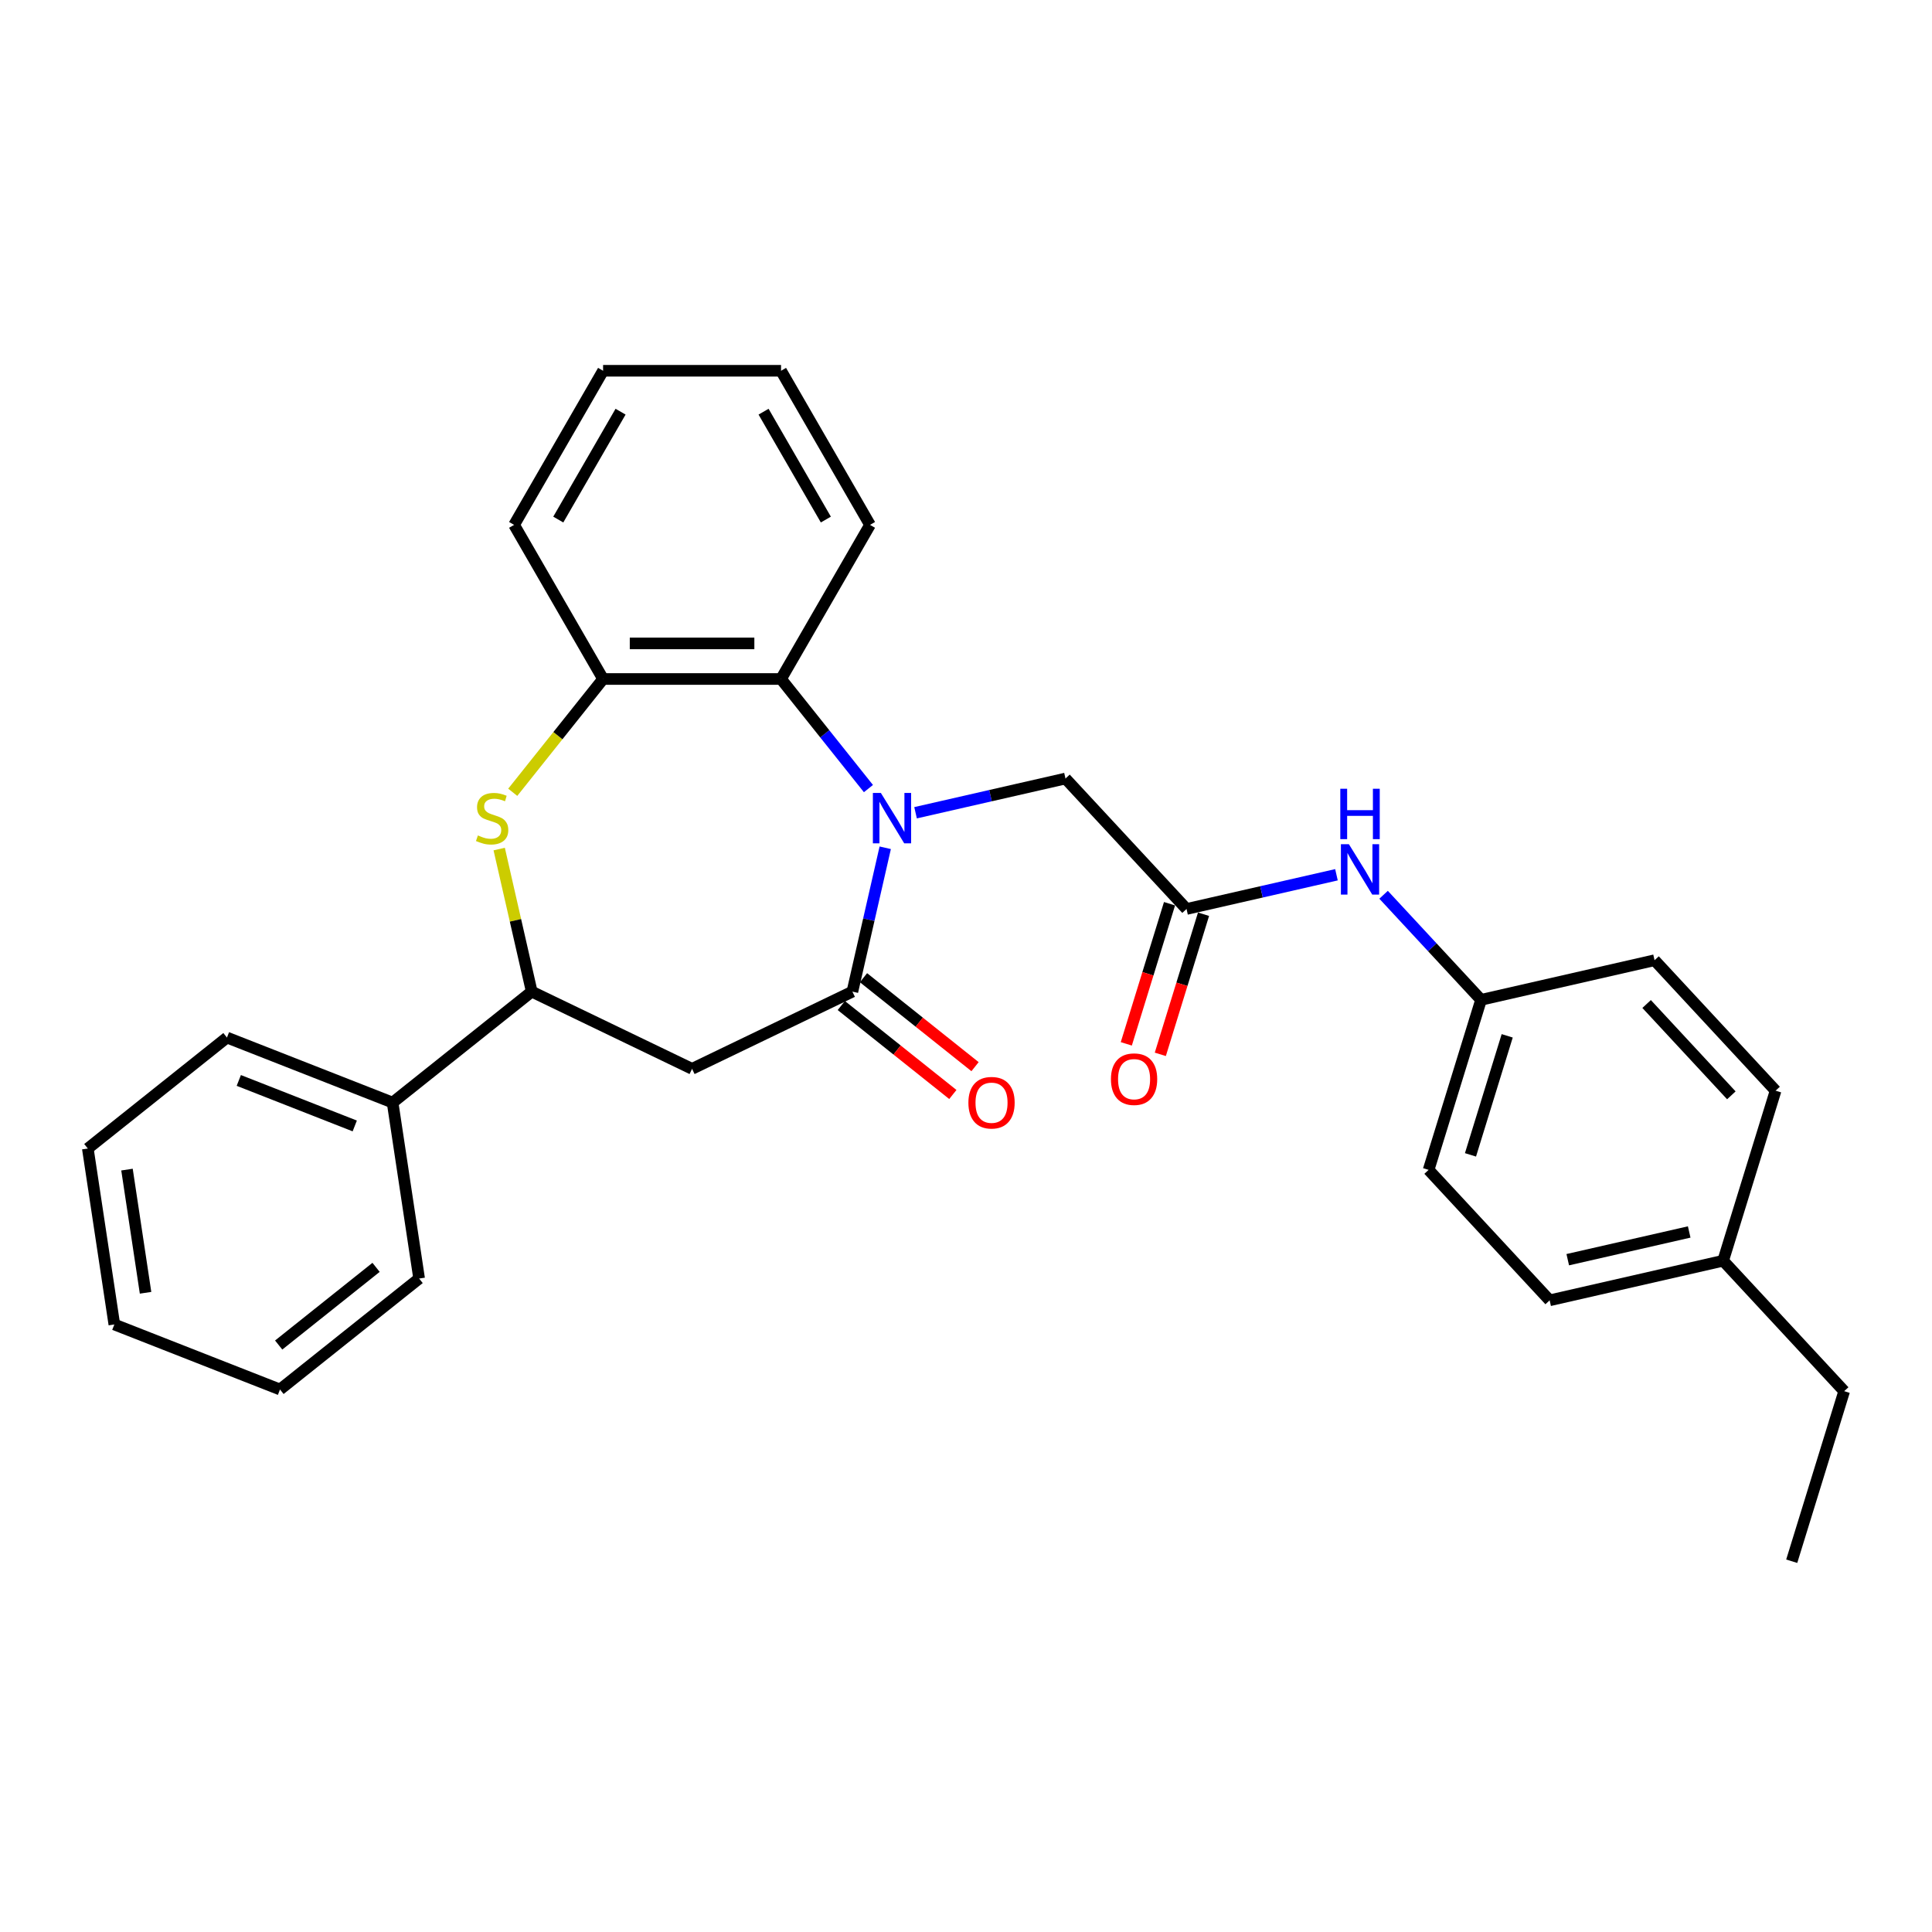 <?xml version='1.0' encoding='iso-8859-1'?>
<svg version='1.1' baseProfile='full'
              xmlns='http://www.w3.org/2000/svg'
                      xmlns:rdkit='http://www.rdkit.org/xml'
                      xmlns:xlink='http://www.w3.org/1999/xlink'
                  xml:space='preserve'
width='1000px' height='1000px' viewBox='0 0 1000 1000'>
<!-- END OF HEADER -->
<rect style='opacity:1.0;fill:#FFFFFF;stroke:none' width='1000' height='1000' x='0' y='0'> </rect>
<path class='bond-0' d='M 458.193,438.807 L 449.696,476.034' style='fill:none;fill-rule:evenodd;stroke:#0000FF;stroke-width:6px;stroke-linecap:butt;stroke-linejoin:miter;stroke-opacity:1' />
<path class='bond-0' d='M 449.696,476.034 L 441.199,513.261' style='fill:none;fill-rule:evenodd;stroke:#000000;stroke-width:6px;stroke-linecap:butt;stroke-linejoin:miter;stroke-opacity:1' />
<path class='bond-3' d='M 449.5,408.169 L 426.883,379.808' style='fill:none;fill-rule:evenodd;stroke:#0000FF;stroke-width:6px;stroke-linecap:butt;stroke-linejoin:miter;stroke-opacity:1' />
<path class='bond-3' d='M 426.883,379.808 L 404.266,351.448' style='fill:none;fill-rule:evenodd;stroke:#000000;stroke-width:6px;stroke-linecap:butt;stroke-linejoin:miter;stroke-opacity:1' />
<path class='bond-7' d='M 473.891,420.678 L 512.693,411.822' style='fill:none;fill-rule:evenodd;stroke:#0000FF;stroke-width:6px;stroke-linecap:butt;stroke-linejoin:miter;stroke-opacity:1' />
<path class='bond-7' d='M 512.693,411.822 L 551.495,402.965' style='fill:none;fill-rule:evenodd;stroke:#000000;stroke-width:6px;stroke-linecap:butt;stroke-linejoin:miter;stroke-opacity:1' />
<path class='bond-2' d='M 441.199,513.261 L 358.212,553.226' style='fill:none;fill-rule:evenodd;stroke:#000000;stroke-width:6px;stroke-linecap:butt;stroke-linejoin:miter;stroke-opacity:1' />
<path class='bond-9' d='M 435.456,520.463 L 464.325,543.485' style='fill:none;fill-rule:evenodd;stroke:#000000;stroke-width:6px;stroke-linecap:butt;stroke-linejoin:miter;stroke-opacity:1' />
<path class='bond-9' d='M 464.325,543.485 L 493.193,566.506' style='fill:none;fill-rule:evenodd;stroke:#FF0000;stroke-width:6px;stroke-linecap:butt;stroke-linejoin:miter;stroke-opacity:1' />
<path class='bond-9' d='M 446.942,506.06 L 475.81,529.082' style='fill:none;fill-rule:evenodd;stroke:#000000;stroke-width:6px;stroke-linecap:butt;stroke-linejoin:miter;stroke-opacity:1' />
<path class='bond-9' d='M 475.81,529.082 L 504.679,552.104' style='fill:none;fill-rule:evenodd;stroke:#FF0000;stroke-width:6px;stroke-linecap:butt;stroke-linejoin:miter;stroke-opacity:1' />
<path class='bond-1' d='M 265.394,410.087 L 288.776,380.767' style='fill:none;fill-rule:evenodd;stroke:#CCCC00;stroke-width:6px;stroke-linecap:butt;stroke-linejoin:miter;stroke-opacity:1' />
<path class='bond-1' d='M 288.776,380.767 L 312.157,351.448' style='fill:none;fill-rule:evenodd;stroke:#000000;stroke-width:6px;stroke-linecap:butt;stroke-linejoin:miter;stroke-opacity:1' />
<path class='bond-29' d='M 258.382,439.47 L 266.803,476.366' style='fill:none;fill-rule:evenodd;stroke:#CCCC00;stroke-width:6px;stroke-linecap:butt;stroke-linejoin:miter;stroke-opacity:1' />
<path class='bond-29' d='M 266.803,476.366 L 275.224,513.261' style='fill:none;fill-rule:evenodd;stroke:#000000;stroke-width:6px;stroke-linecap:butt;stroke-linejoin:miter;stroke-opacity:1' />
<path class='bond-4' d='M 358.212,553.226 L 275.224,513.261' style='fill:none;fill-rule:evenodd;stroke:#000000;stroke-width:6px;stroke-linecap:butt;stroke-linejoin:miter;stroke-opacity:1' />
<path class='bond-5' d='M 404.266,351.448 L 312.157,351.448' style='fill:none;fill-rule:evenodd;stroke:#000000;stroke-width:6px;stroke-linecap:butt;stroke-linejoin:miter;stroke-opacity:1' />
<path class='bond-5' d='M 390.45,333.026 L 325.973,333.026' style='fill:none;fill-rule:evenodd;stroke:#000000;stroke-width:6px;stroke-linecap:butt;stroke-linejoin:miter;stroke-opacity:1' />
<path class='bond-18' d='M 404.266,351.448 L 450.321,271.679' style='fill:none;fill-rule:evenodd;stroke:#000000;stroke-width:6px;stroke-linecap:butt;stroke-linejoin:miter;stroke-opacity:1' />
<path class='bond-11' d='M 275.224,513.261 L 203.21,570.69' style='fill:none;fill-rule:evenodd;stroke:#000000;stroke-width:6px;stroke-linecap:butt;stroke-linejoin:miter;stroke-opacity:1' />
<path class='bond-19' d='M 312.157,351.448 L 266.102,271.679' style='fill:none;fill-rule:evenodd;stroke:#000000;stroke-width:6px;stroke-linecap:butt;stroke-linejoin:miter;stroke-opacity:1' />
<path class='bond-6' d='M 614.145,470.486 L 551.495,402.965' style='fill:none;fill-rule:evenodd;stroke:#000000;stroke-width:6px;stroke-linecap:butt;stroke-linejoin:miter;stroke-opacity:1' />
<path class='bond-8' d='M 614.145,470.486 L 652.947,461.63' style='fill:none;fill-rule:evenodd;stroke:#000000;stroke-width:6px;stroke-linecap:butt;stroke-linejoin:miter;stroke-opacity:1' />
<path class='bond-8' d='M 652.947,461.63 L 691.75,452.773' style='fill:none;fill-rule:evenodd;stroke:#0000FF;stroke-width:6px;stroke-linecap:butt;stroke-linejoin:miter;stroke-opacity:1' />
<path class='bond-10' d='M 605.343,467.771 L 594.158,504.033' style='fill:none;fill-rule:evenodd;stroke:#000000;stroke-width:6px;stroke-linecap:butt;stroke-linejoin:miter;stroke-opacity:1' />
<path class='bond-10' d='M 594.158,504.033 L 582.973,540.295' style='fill:none;fill-rule:evenodd;stroke:#FF0000;stroke-width:6px;stroke-linecap:butt;stroke-linejoin:miter;stroke-opacity:1' />
<path class='bond-10' d='M 622.947,473.201 L 611.762,509.463' style='fill:none;fill-rule:evenodd;stroke:#000000;stroke-width:6px;stroke-linecap:butt;stroke-linejoin:miter;stroke-opacity:1' />
<path class='bond-10' d='M 611.762,509.463 L 600.576,545.725' style='fill:none;fill-rule:evenodd;stroke:#FF0000;stroke-width:6px;stroke-linecap:butt;stroke-linejoin:miter;stroke-opacity:1' />
<path class='bond-12' d='M 716.14,463.133 L 741.368,490.322' style='fill:none;fill-rule:evenodd;stroke:#0000FF;stroke-width:6px;stroke-linecap:butt;stroke-linejoin:miter;stroke-opacity:1' />
<path class='bond-12' d='M 741.368,490.322 L 766.595,517.511' style='fill:none;fill-rule:evenodd;stroke:#000000;stroke-width:6px;stroke-linecap:butt;stroke-linejoin:miter;stroke-opacity:1' />
<path class='bond-20' d='M 203.21,570.69 L 117.468,537.039' style='fill:none;fill-rule:evenodd;stroke:#000000;stroke-width:6px;stroke-linecap:butt;stroke-linejoin:miter;stroke-opacity:1' />
<path class='bond-20' d='M 183.619,582.791 L 123.599,559.235' style='fill:none;fill-rule:evenodd;stroke:#000000;stroke-width:6px;stroke-linecap:butt;stroke-linejoin:miter;stroke-opacity:1' />
<path class='bond-21' d='M 203.21,570.69 L 216.938,661.771' style='fill:none;fill-rule:evenodd;stroke:#000000;stroke-width:6px;stroke-linecap:butt;stroke-linejoin:miter;stroke-opacity:1' />
<path class='bond-14' d='M 766.595,517.511 L 856.395,497.014' style='fill:none;fill-rule:evenodd;stroke:#000000;stroke-width:6px;stroke-linecap:butt;stroke-linejoin:miter;stroke-opacity:1' />
<path class='bond-15' d='M 766.595,517.511 L 739.445,605.528' style='fill:none;fill-rule:evenodd;stroke:#000000;stroke-width:6px;stroke-linecap:butt;stroke-linejoin:miter;stroke-opacity:1' />
<path class='bond-15' d='M 780.126,536.143 L 761.121,597.755' style='fill:none;fill-rule:evenodd;stroke:#000000;stroke-width:6px;stroke-linecap:butt;stroke-linejoin:miter;stroke-opacity:1' />
<path class='bond-13' d='M 891.895,652.552 L 802.096,673.048' style='fill:none;fill-rule:evenodd;stroke:#000000;stroke-width:6px;stroke-linecap:butt;stroke-linejoin:miter;stroke-opacity:1' />
<path class='bond-13' d='M 874.326,637.667 L 811.466,652.014' style='fill:none;fill-rule:evenodd;stroke:#000000;stroke-width:6px;stroke-linecap:butt;stroke-linejoin:miter;stroke-opacity:1' />
<path class='bond-22' d='M 891.895,652.552 L 954.545,720.073' style='fill:none;fill-rule:evenodd;stroke:#000000;stroke-width:6px;stroke-linecap:butt;stroke-linejoin:miter;stroke-opacity:1' />
<path class='bond-31' d='M 891.895,652.552 L 919.045,564.535' style='fill:none;fill-rule:evenodd;stroke:#000000;stroke-width:6px;stroke-linecap:butt;stroke-linejoin:miter;stroke-opacity:1' />
<path class='bond-16' d='M 856.395,497.014 L 919.045,564.535' style='fill:none;fill-rule:evenodd;stroke:#000000;stroke-width:6px;stroke-linecap:butt;stroke-linejoin:miter;stroke-opacity:1' />
<path class='bond-16' d='M 852.288,519.673 L 896.143,566.937' style='fill:none;fill-rule:evenodd;stroke:#000000;stroke-width:6px;stroke-linecap:butt;stroke-linejoin:miter;stroke-opacity:1' />
<path class='bond-17' d='M 739.445,605.528 L 802.096,673.048' style='fill:none;fill-rule:evenodd;stroke:#000000;stroke-width:6px;stroke-linecap:butt;stroke-linejoin:miter;stroke-opacity:1' />
<path class='bond-23' d='M 450.321,271.679 L 404.266,191.91' style='fill:none;fill-rule:evenodd;stroke:#000000;stroke-width:6px;stroke-linecap:butt;stroke-linejoin:miter;stroke-opacity:1' />
<path class='bond-23' d='M 427.459,268.924 L 395.221,213.086' style='fill:none;fill-rule:evenodd;stroke:#000000;stroke-width:6px;stroke-linecap:butt;stroke-linejoin:miter;stroke-opacity:1' />
<path class='bond-30' d='M 266.102,271.679 L 312.157,191.91' style='fill:none;fill-rule:evenodd;stroke:#000000;stroke-width:6px;stroke-linecap:butt;stroke-linejoin:miter;stroke-opacity:1' />
<path class='bond-30' d='M 288.964,268.924 L 321.203,213.086' style='fill:none;fill-rule:evenodd;stroke:#000000;stroke-width:6px;stroke-linecap:butt;stroke-linejoin:miter;stroke-opacity:1' />
<path class='bond-26' d='M 117.468,537.039 L 45.455,594.468' style='fill:none;fill-rule:evenodd;stroke:#000000;stroke-width:6px;stroke-linecap:butt;stroke-linejoin:miter;stroke-opacity:1' />
<path class='bond-27' d='M 216.938,661.771 L 144.925,719.2' style='fill:none;fill-rule:evenodd;stroke:#000000;stroke-width:6px;stroke-linecap:butt;stroke-linejoin:miter;stroke-opacity:1' />
<path class='bond-27' d='M 194.651,655.982 L 144.241,696.183' style='fill:none;fill-rule:evenodd;stroke:#000000;stroke-width:6px;stroke-linecap:butt;stroke-linejoin:miter;stroke-opacity:1' />
<path class='bond-25' d='M 954.545,720.073 L 927.396,808.09' style='fill:none;fill-rule:evenodd;stroke:#000000;stroke-width:6px;stroke-linecap:butt;stroke-linejoin:miter;stroke-opacity:1' />
<path class='bond-24' d='M 404.266,191.91 L 312.157,191.91' style='fill:none;fill-rule:evenodd;stroke:#000000;stroke-width:6px;stroke-linecap:butt;stroke-linejoin:miter;stroke-opacity:1' />
<path class='bond-32' d='M 45.455,594.468 L 59.183,685.549' style='fill:none;fill-rule:evenodd;stroke:#000000;stroke-width:6px;stroke-linecap:butt;stroke-linejoin:miter;stroke-opacity:1' />
<path class='bond-32' d='M 65.73,605.385 L 75.34,669.141' style='fill:none;fill-rule:evenodd;stroke:#000000;stroke-width:6px;stroke-linecap:butt;stroke-linejoin:miter;stroke-opacity:1' />
<path class='bond-28' d='M 144.925,719.2 L 59.183,685.549' style='fill:none;fill-rule:evenodd;stroke:#000000;stroke-width:6px;stroke-linecap:butt;stroke-linejoin:miter;stroke-opacity:1' />
<path  class='atom-0' d='M 455.929 410.419
L 464.477 424.235
Q 465.324 425.598, 466.688 428.067
Q 468.051 430.536, 468.125 430.683
L 468.125 410.419
L 471.588 410.419
L 471.588 436.504
L 468.014 436.504
L 458.84 421.398
Q 457.771 419.63, 456.629 417.603
Q 455.524 415.577, 455.192 414.951
L 455.192 436.504
L 451.803 436.504
L 451.803 410.419
L 455.929 410.419
' fill='#0000FF'/>
<path  class='atom-2' d='M 247.359 432.415
Q 247.654 432.525, 248.87 433.041
Q 250.086 433.557, 251.412 433.888
Q 252.775 434.183, 254.102 434.183
Q 256.57 434.183, 258.007 433.004
Q 259.444 431.788, 259.444 429.688
Q 259.444 428.251, 258.707 427.367
Q 258.007 426.483, 256.902 426.004
Q 255.796 425.525, 253.954 424.972
Q 251.633 424.272, 250.233 423.609
Q 248.87 422.946, 247.875 421.546
Q 246.917 420.146, 246.917 417.788
Q 246.917 414.509, 249.128 412.482
Q 251.375 410.456, 255.796 410.456
Q 258.818 410.456, 262.244 411.893
L 261.397 414.73
Q 258.265 413.44, 255.907 413.44
Q 253.365 413.44, 251.965 414.509
Q 250.565 415.54, 250.601 417.345
Q 250.601 418.746, 251.301 419.593
Q 252.038 420.44, 253.07 420.919
Q 254.138 421.398, 255.907 421.951
Q 258.265 422.688, 259.665 423.425
Q 261.065 424.162, 262.06 425.672
Q 263.091 427.146, 263.091 429.688
Q 263.091 433.299, 260.66 435.252
Q 258.265 437.167, 254.249 437.167
Q 251.928 437.167, 250.159 436.652
Q 248.428 436.173, 246.364 435.325
L 247.359 432.415
' fill='#CCCC00'/>
<path  class='atom-9' d='M 698.179 436.947
L 706.727 450.764
Q 707.574 452.127, 708.937 454.595
Q 710.3 457.064, 710.374 457.211
L 710.374 436.947
L 713.837 436.947
L 713.837 463.033
L 710.264 463.033
L 701.09 447.927
Q 700.021 446.158, 698.879 444.132
Q 697.774 442.105, 697.442 441.479
L 697.442 463.033
L 694.052 463.033
L 694.052 436.947
L 698.179 436.947
' fill='#0000FF'/>
<path  class='atom-9' d='M 693.739 408.253
L 697.276 408.253
L 697.276 419.343
L 710.614 419.343
L 710.614 408.253
L 714.151 408.253
L 714.151 434.339
L 710.614 434.339
L 710.614 422.291
L 697.276 422.291
L 697.276 434.339
L 693.739 434.339
L 693.739 408.253
' fill='#0000FF'/>
<path  class='atom-10' d='M 501.239 570.764
Q 501.239 564.501, 504.334 561.001
Q 507.428 557.5, 513.213 557.5
Q 518.997 557.5, 522.092 561.001
Q 525.187 564.501, 525.187 570.764
Q 525.187 577.101, 522.055 580.712
Q 518.924 584.286, 513.213 584.286
Q 507.465 584.286, 504.334 580.712
Q 501.239 577.138, 501.239 570.764
M 513.213 581.338
Q 517.192 581.338, 519.329 578.685
Q 521.503 575.996, 521.503 570.764
Q 521.503 565.643, 519.329 563.064
Q 517.192 560.448, 513.213 560.448
Q 509.234 560.448, 507.06 563.027
Q 504.923 565.606, 504.923 570.764
Q 504.923 576.033, 507.06 578.685
Q 509.234 581.338, 513.213 581.338
' fill='#FF0000'/>
<path  class='atom-11' d='M 575.021 558.577
Q 575.021 552.313, 578.116 548.813
Q 581.211 545.313, 586.996 545.313
Q 592.78 545.313, 595.875 548.813
Q 598.97 552.313, 598.97 558.577
Q 598.97 564.914, 595.838 568.525
Q 592.706 572.098, 586.996 572.098
Q 581.248 572.098, 578.116 568.525
Q 575.021 564.951, 575.021 558.577
M 586.996 569.151
Q 590.975 569.151, 593.112 566.498
Q 595.285 563.809, 595.285 558.577
Q 595.285 553.456, 593.112 550.876
Q 590.975 548.261, 586.996 548.261
Q 583.016 548.261, 580.843 550.84
Q 578.706 553.419, 578.706 558.577
Q 578.706 563.845, 580.843 566.498
Q 583.016 569.151, 586.996 569.151
' fill='#FF0000'/>
</svg>
